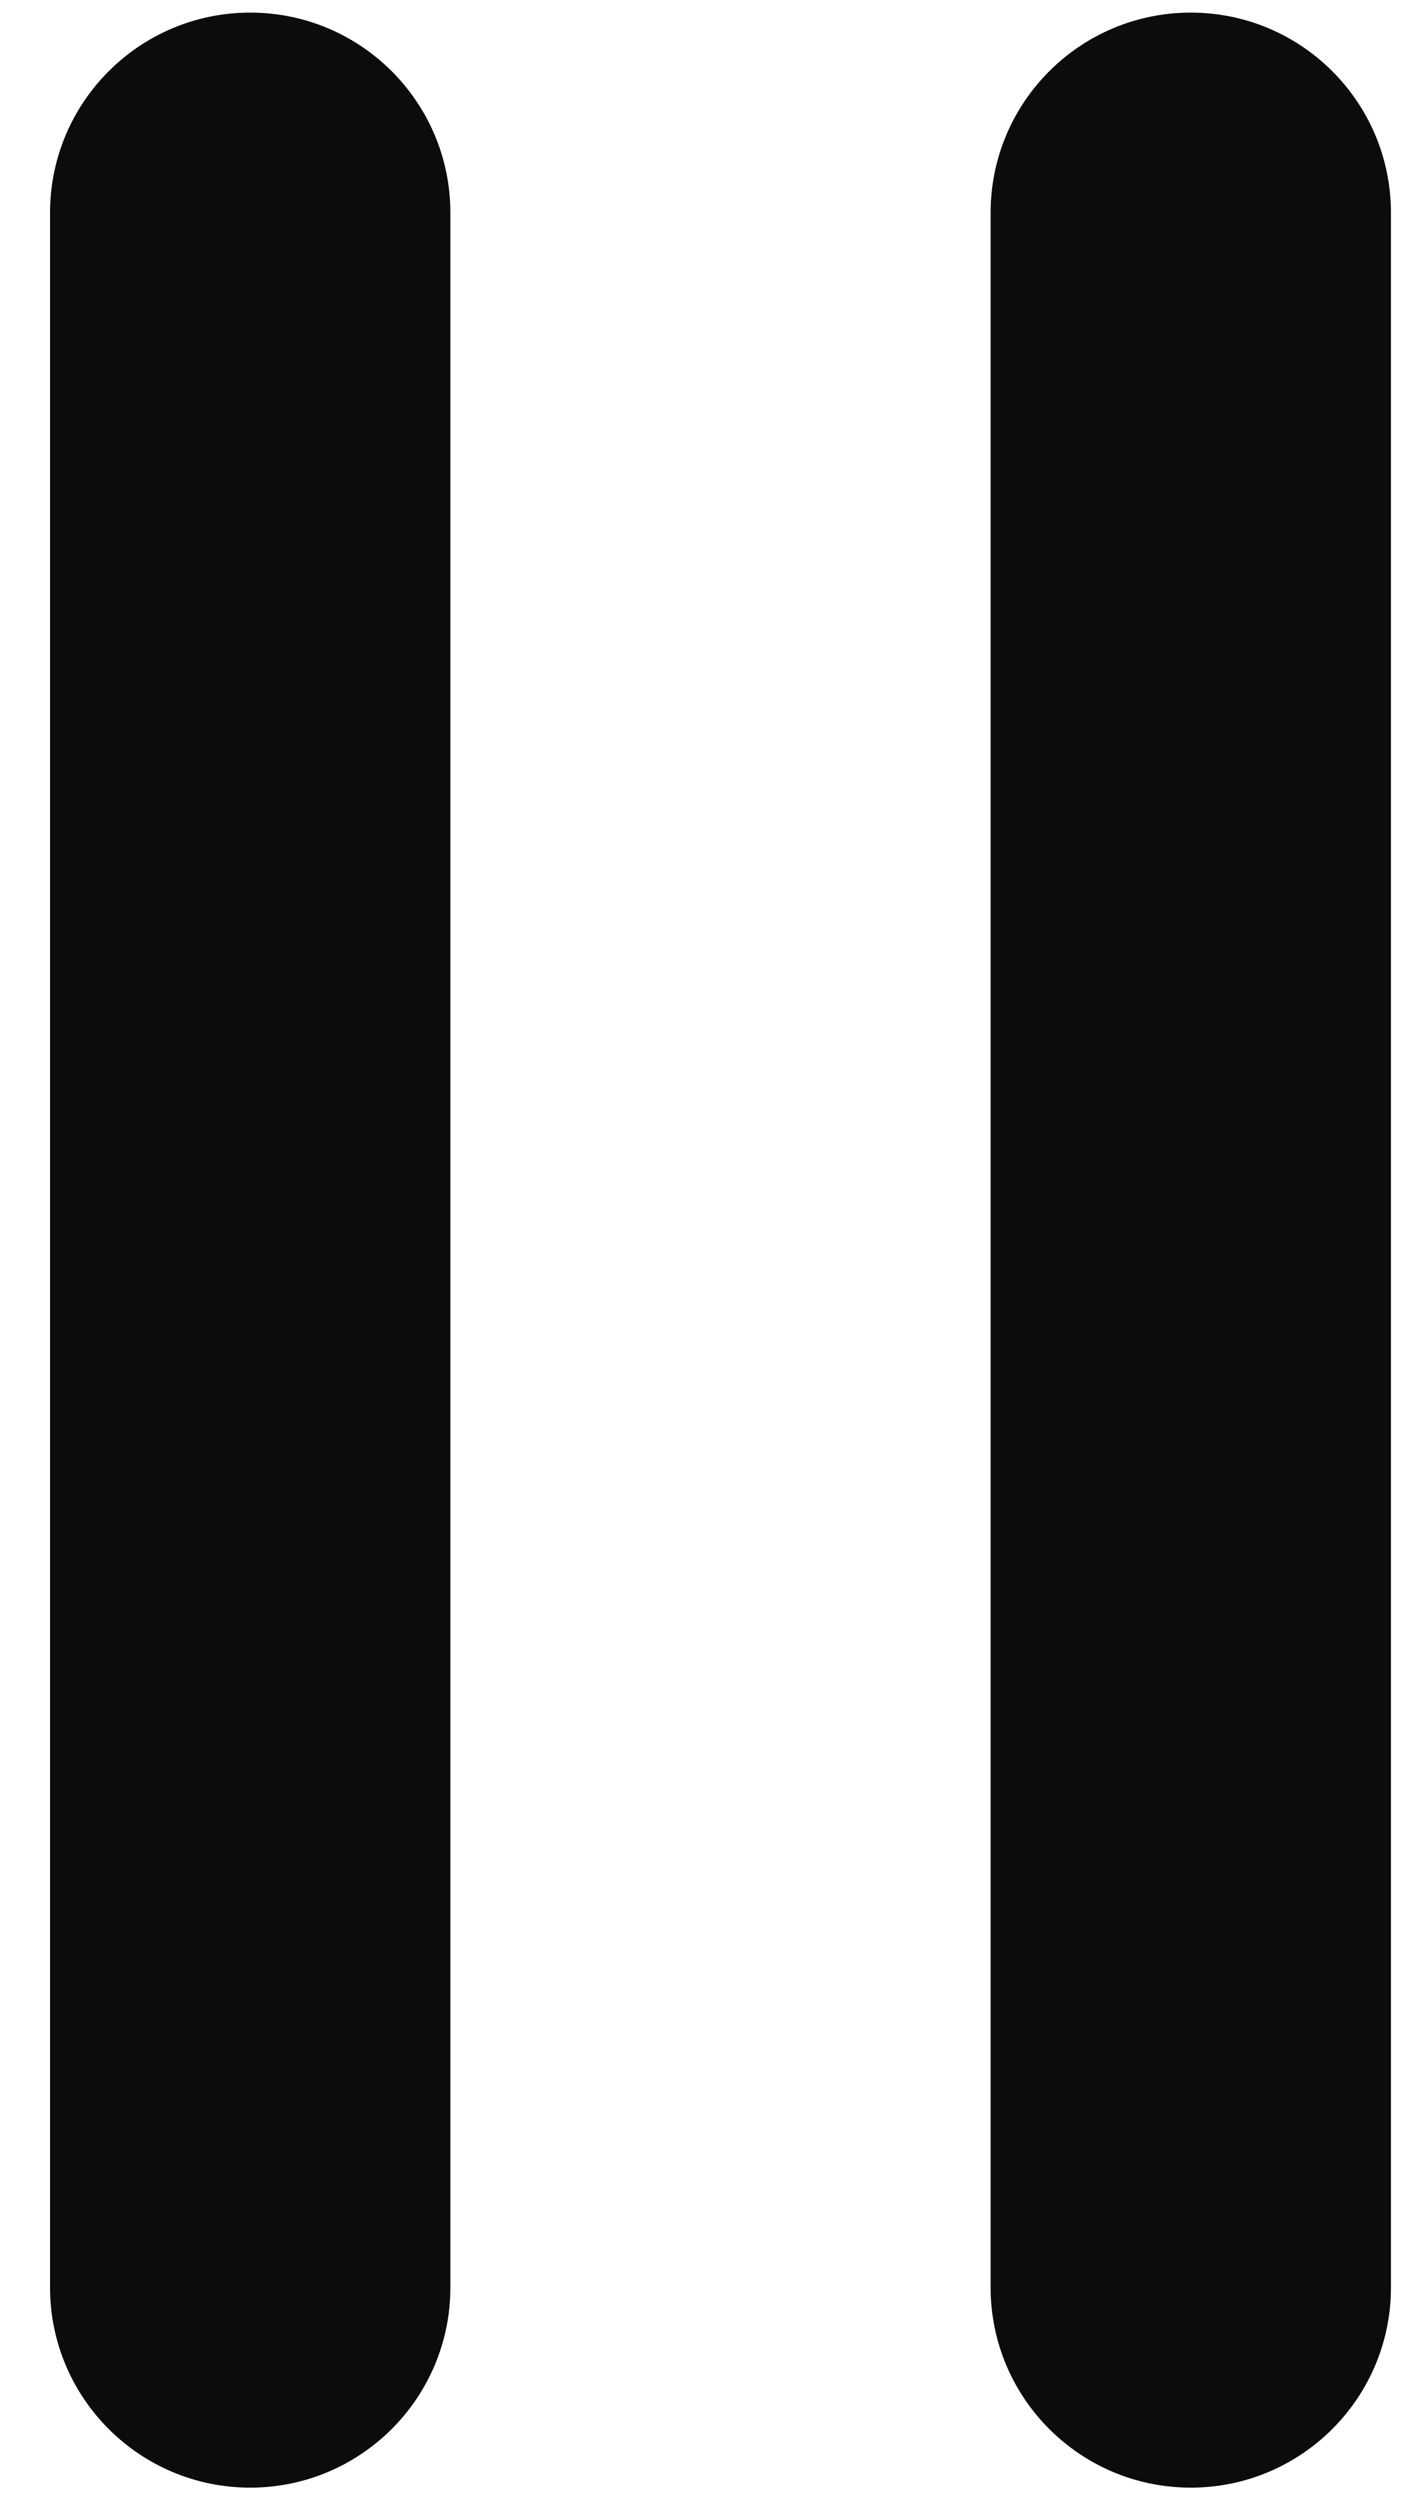 <?xml version="1.0" encoding="UTF-8"?> <svg xmlns="http://www.w3.org/2000/svg" width="27" height="48" viewBox="0 0 27 48" fill="none"><path d="M0.961 4.086C0.961 1.963 2.682 0.242 4.805 0.242C6.928 0.242 8.649 1.963 8.649 4.086V43.914C8.649 46.037 6.928 47.758 4.805 47.758C2.682 47.758 0.961 46.037 0.961 43.914V4.086Z" fill="#0C0C0C"></path><path d="M19.023 4.086C19.023 1.963 20.744 0.242 22.867 0.242C24.99 0.242 26.711 1.963 26.711 4.086V43.914C26.711 46.037 24.99 47.758 22.867 47.758C20.744 47.758 19.023 46.037 19.023 43.914V4.086Z" fill="#0C0C0C"></path></svg> 